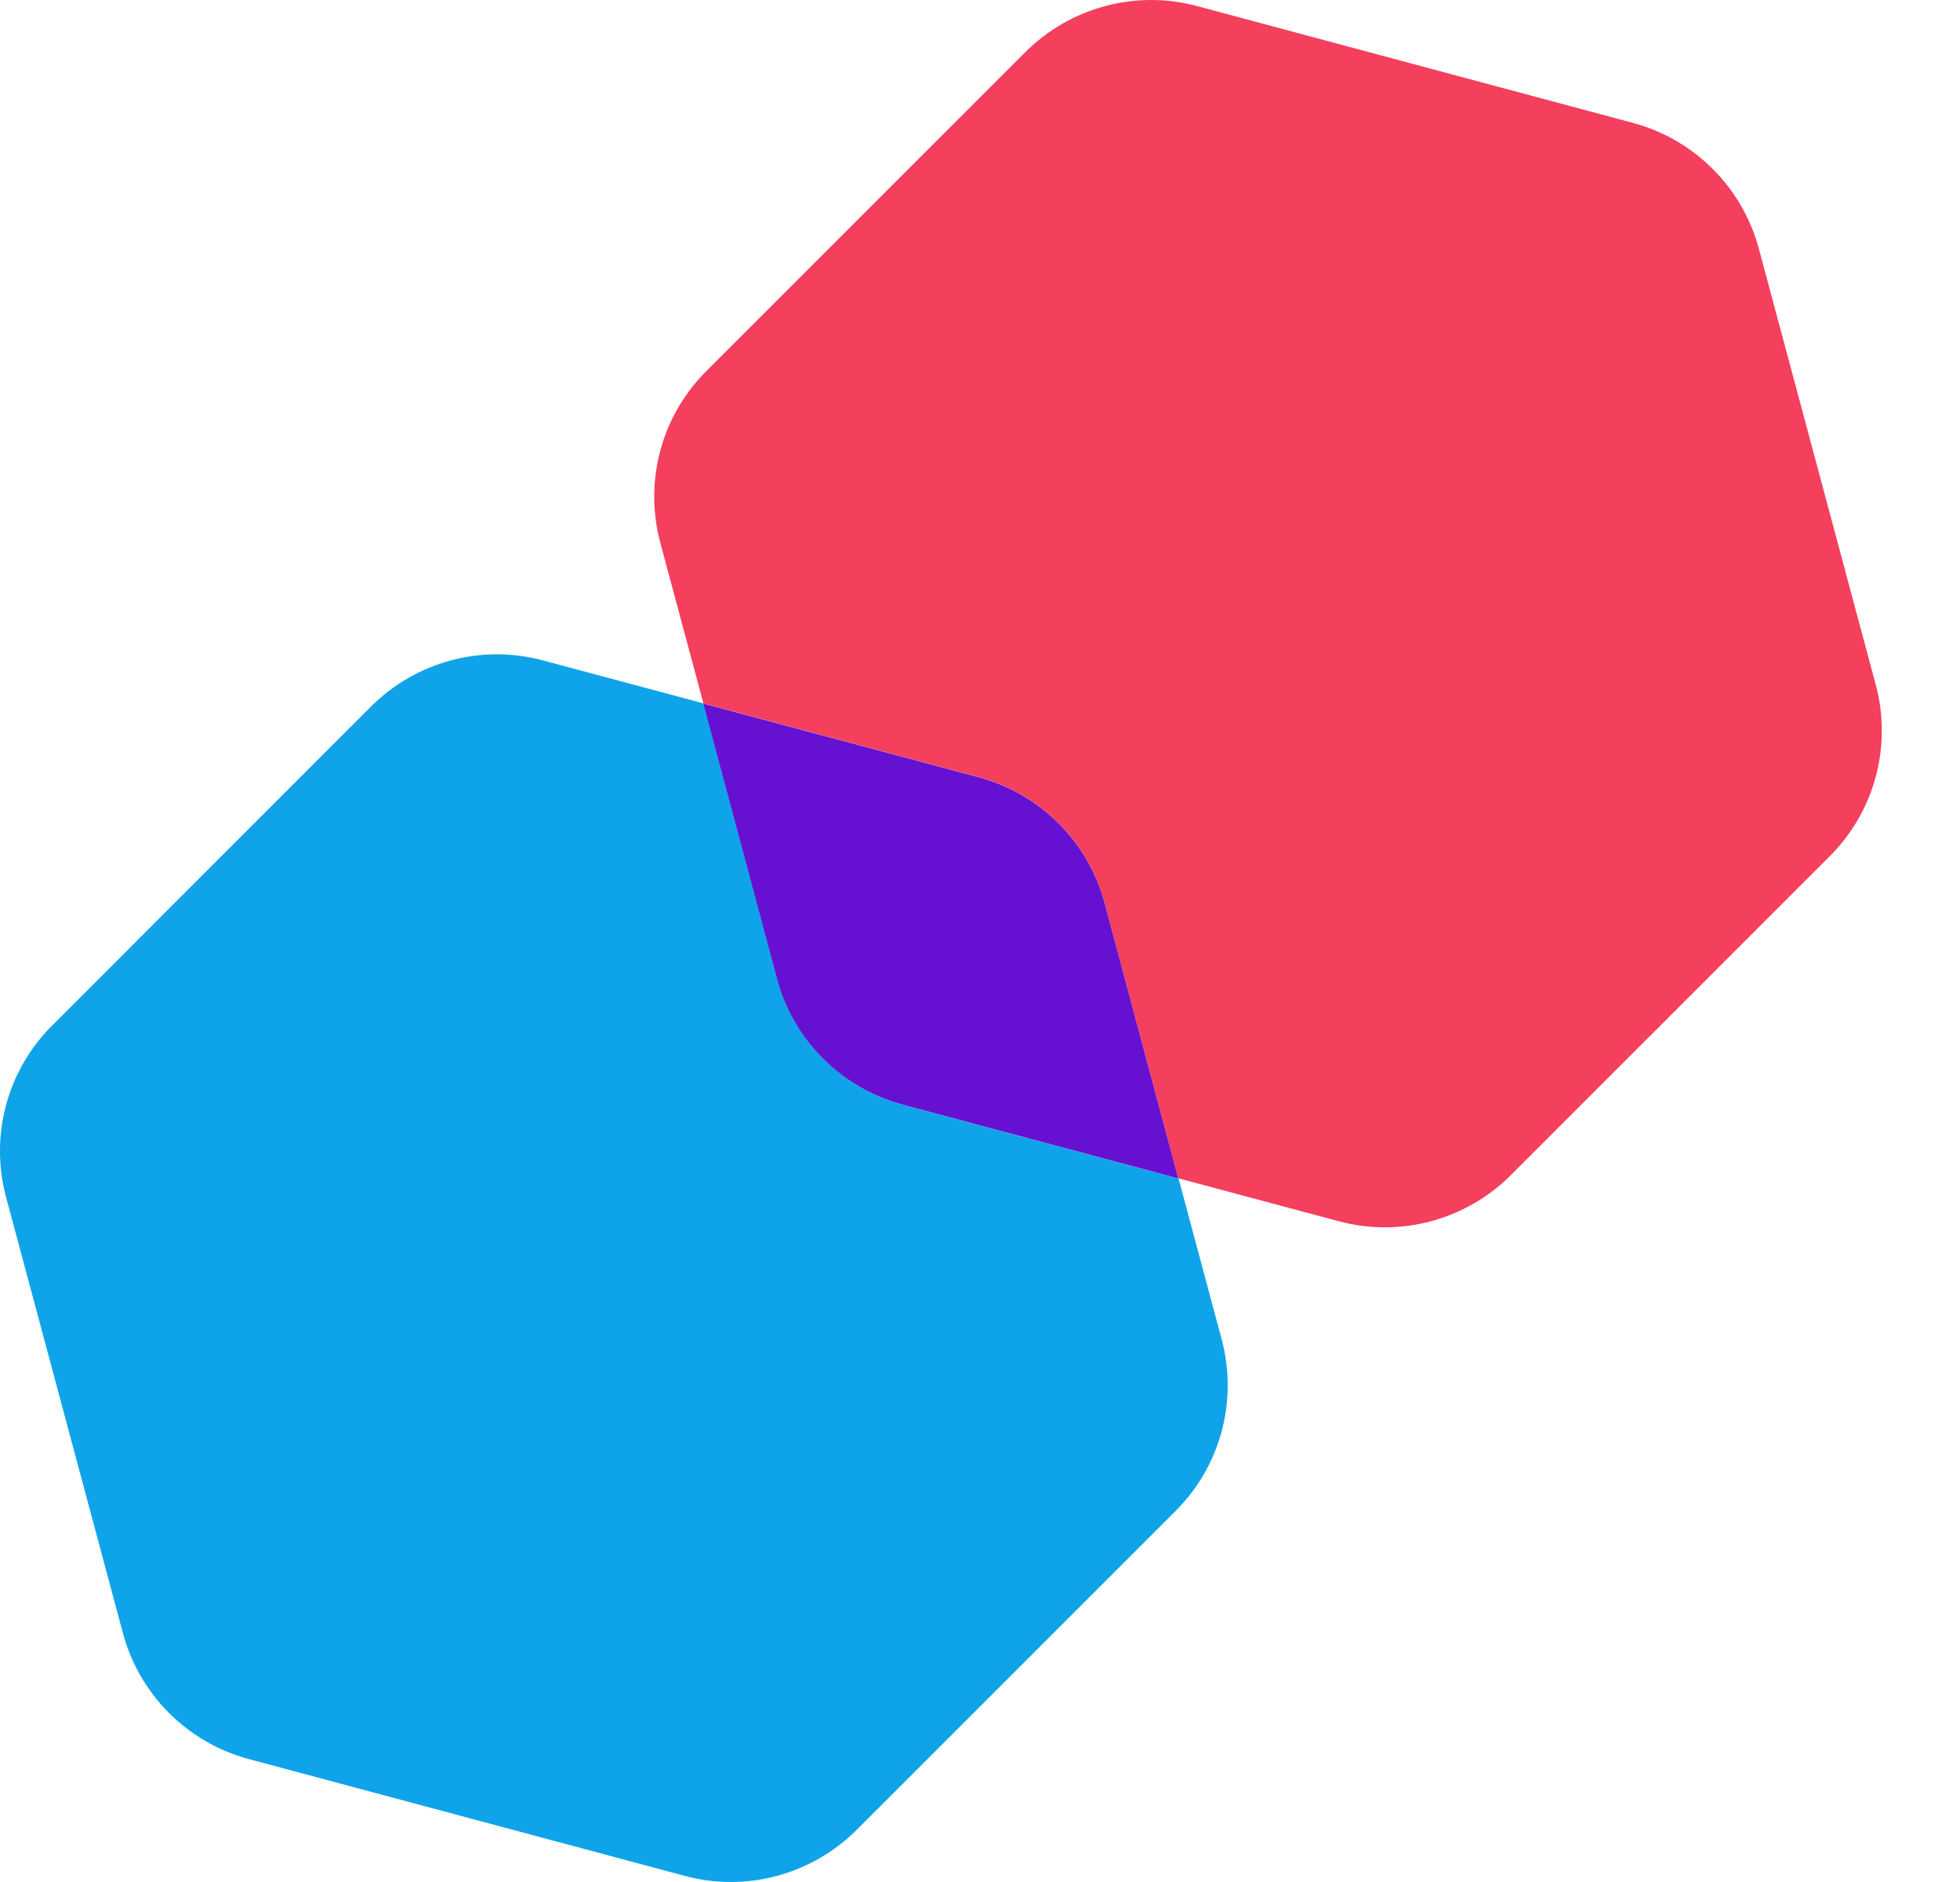 <?xml version="1.0" encoding="UTF-8" standalone="no"?><!DOCTYPE svg PUBLIC "-//W3C//DTD SVG 1.1//EN" "http://www.w3.org/Graphics/SVG/1.1/DTD/svg11.dtd"><svg width="100%" height="100%" viewBox="0 0 25 24" version="1.1" xmlns="http://www.w3.org/2000/svg" xmlns:xlink="http://www.w3.org/1999/xlink" xml:space="preserve" xmlns:serif="http://www.serif.com/" style="fill-rule:evenodd;clip-rule:evenodd;stroke-linejoin:round;stroke-miterlimit:2;"><path d="M23.925,8.731l-1.491,-5.561c-0.211,-0.781 -0.821,-1.391 -1.603,-1.602l-5.56,-1.49c-0.782,-0.211 -1.617,0.014 -2.191,0.585l-4.071,4.07c-0.574,0.573 -0.797,1.406 -0.586,2.19l0.549,2.047l3.514,0.94c0.782,0.211 1.392,0.821 1.603,1.602l0.94,3.514l2.048,0.548c0.782,0.21 1.617,-0.014 2.191,-0.585l4.071,-4.07c0.574,-0.574 0.796,-1.407 0.586,-2.19l0,0.002Z" style="fill:#f43f5d;fill-rule:nonzero;"/><path d="M9.914,12.483l-0.94,-3.513l-2.048,-0.548c-0.782,-0.211 -1.618,0.014 -2.191,0.585l-4.071,4.072c-0.574,0.573 -0.797,1.406 -0.586,2.19l1.491,5.561c0.21,0.781 0.821,1.391 1.603,1.602l5.562,1.49c0.782,0.211 1.617,-0.014 2.191,-0.585l4.071,-4.07c0.574,-0.573 0.796,-1.406 0.586,-2.19l-0.549,-2.047l-3.514,-0.94c-0.782,-0.211 -1.392,-0.821 -1.603,-1.602l-0.002,-0.005Z" style="fill:#0fa4e9;fill-rule:nonzero;"/><path d="M12.486,9.912l-3.515,-0.94l0.941,3.513c0.21,0.782 0.821,1.392 1.603,1.603l3.514,0.94l-0.94,-3.514c-0.211,-0.781 -0.821,-1.391 -1.603,-1.602Z" style="fill:#6610d1;fill-rule:nonzero;"/></svg>